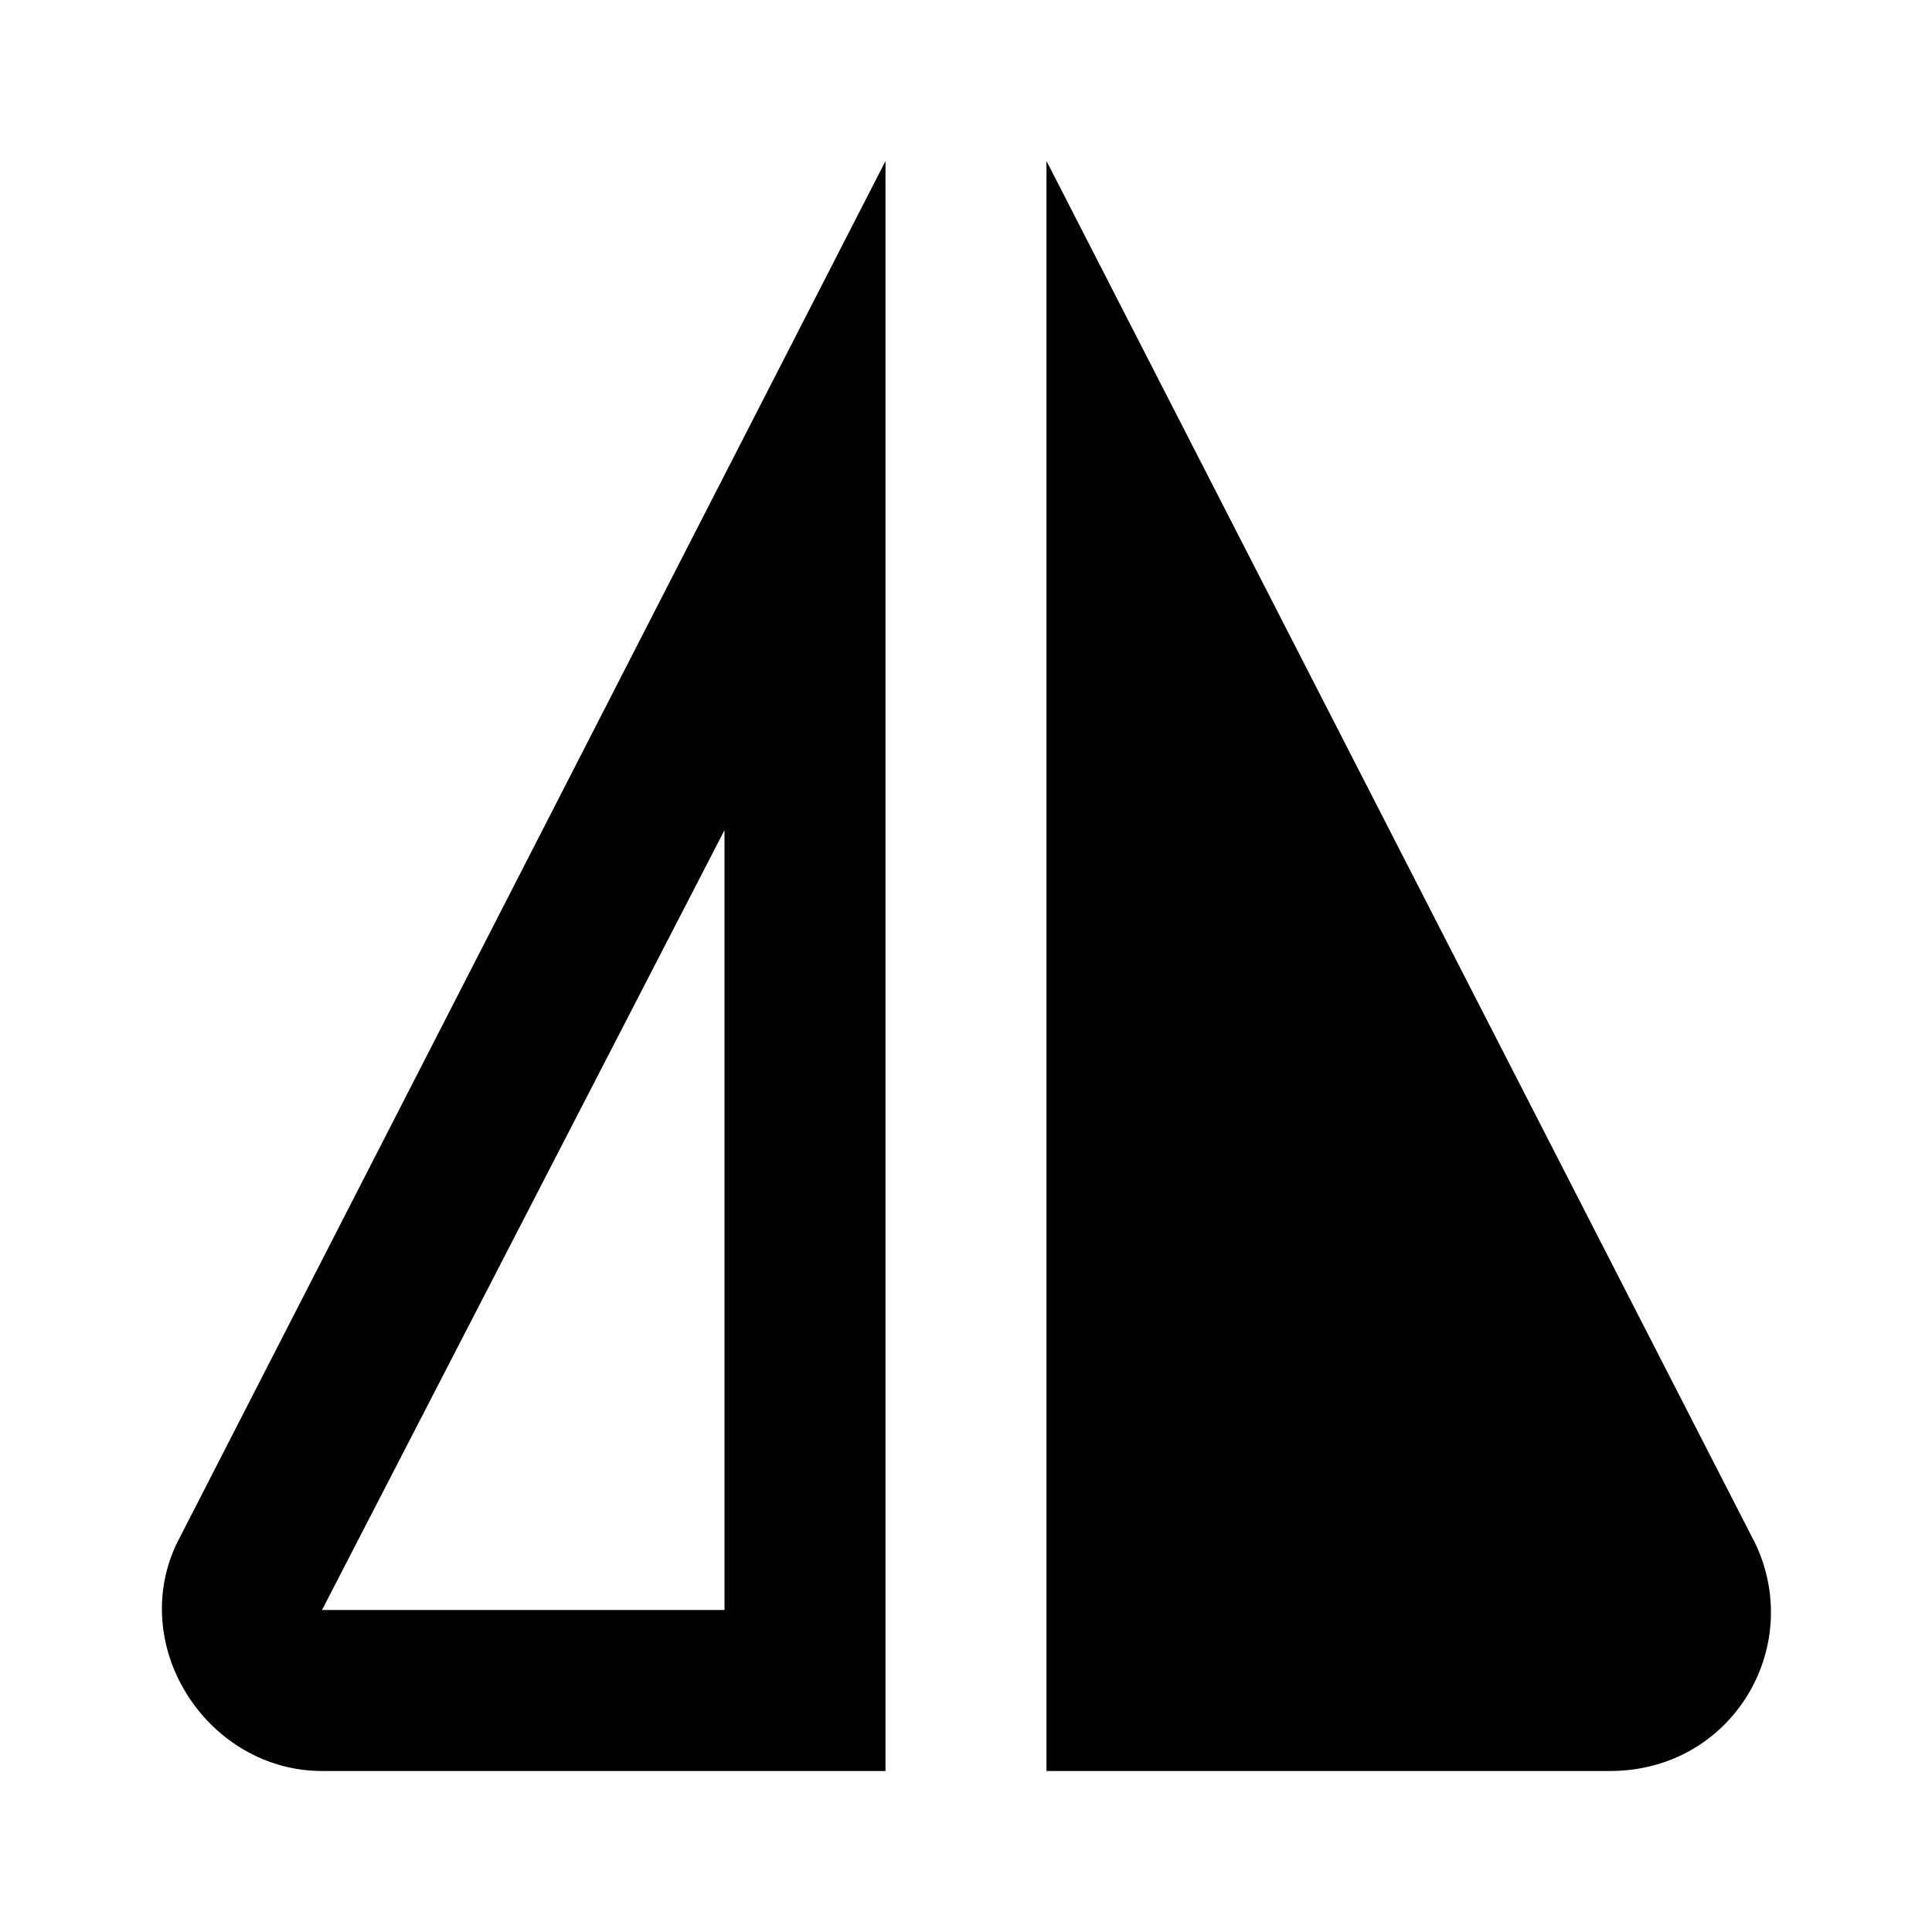 <svg xmlns="http://www.w3.org/2000/svg" xmlns:xlink="http://www.w3.org/1999/xlink" viewBox="0 0 24 24" version="1.1">
	<g id="surface1">
		<path style=" " d="M 11 2 L 2.188 19.188 C 1.586 20.488 2.602 22 4 22 L 11 22 Z M 13 2 L 13 22 L 20 22 C 21.5 22 22.414 20.488 21.812 19.188 Z M 9 10.312 L 9 20 L 4 20 Z "></path>
	</g>
</svg>